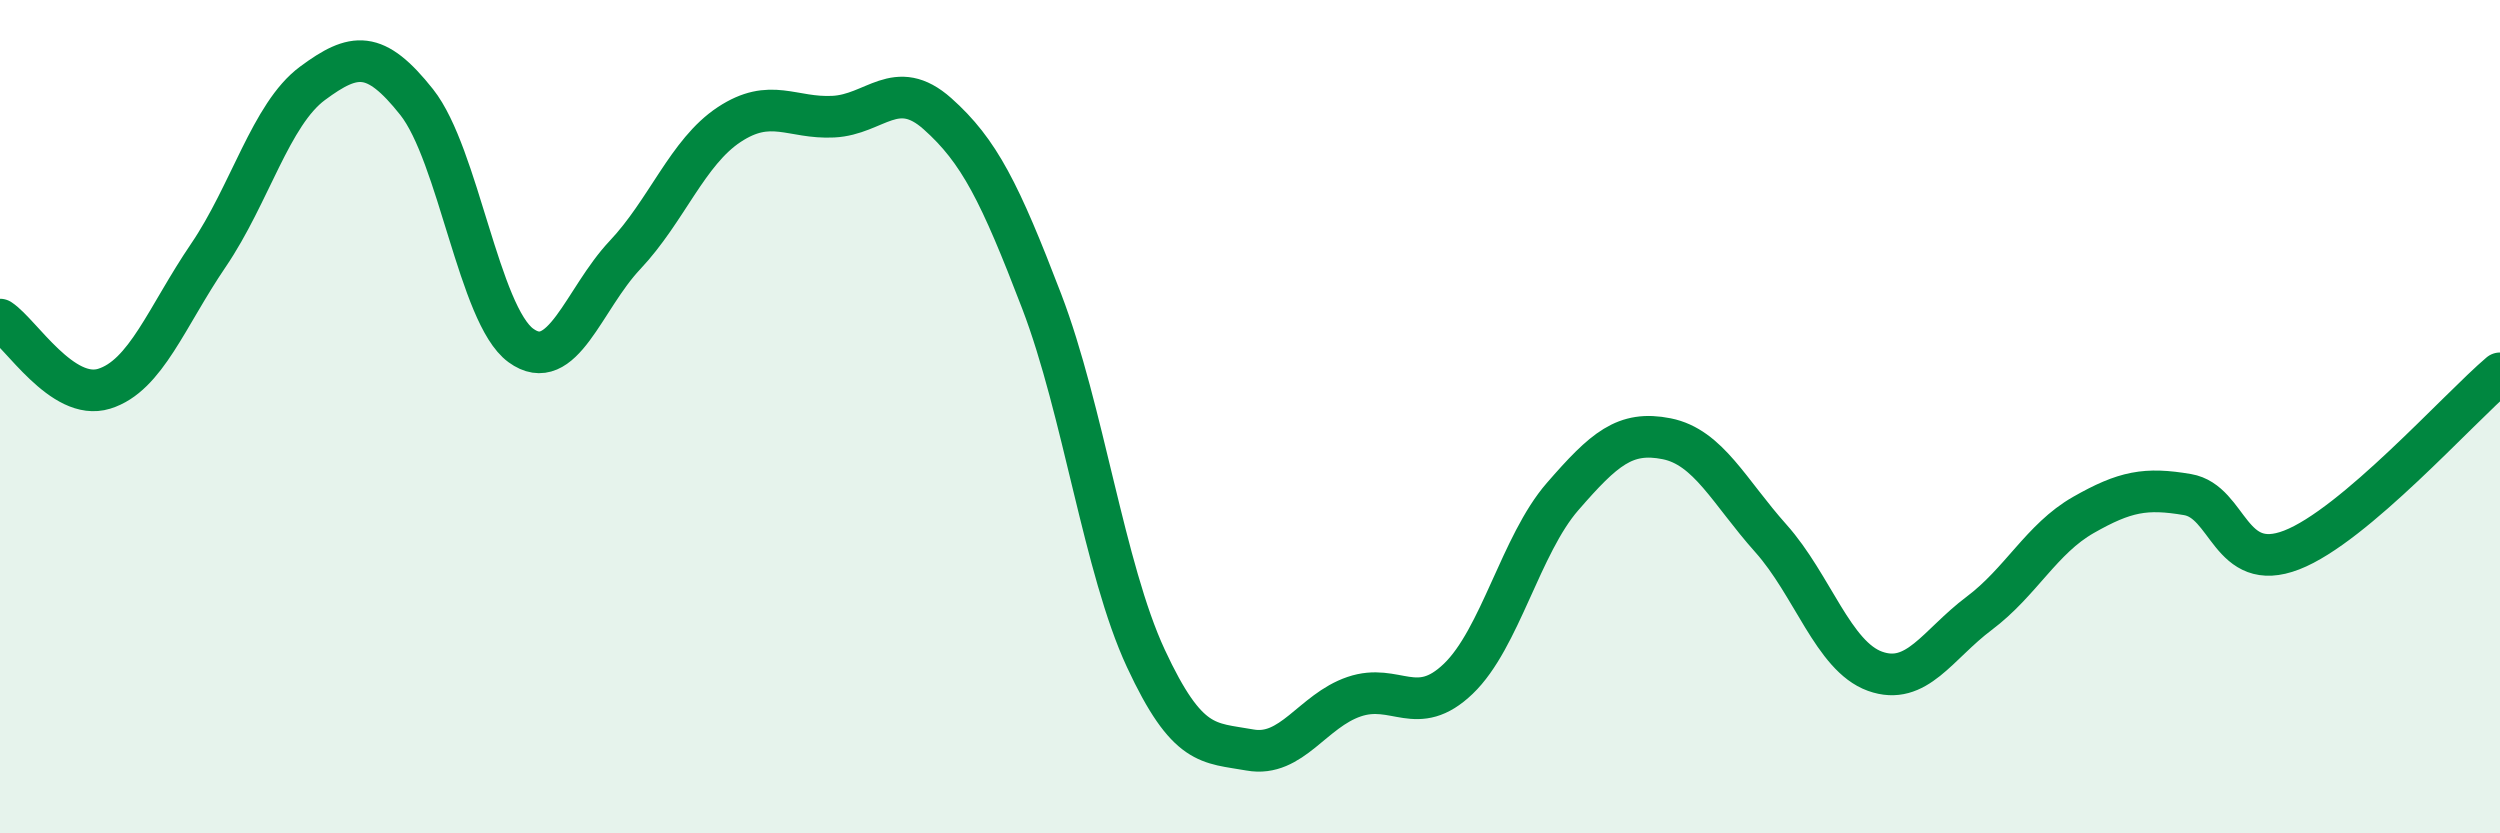 
    <svg width="60" height="20" viewBox="0 0 60 20" xmlns="http://www.w3.org/2000/svg">
      <path
        d="M 0,7.67 C 0.5,8 1.5,9.64 2.5,9.33 C 3.5,9.02 4,7.6 5,6.13 C 6,4.66 6.5,2.74 7.5,2 C 8.5,1.26 9,1.19 10,2.45 C 11,3.71 11.5,7.56 12.5,8.29 C 13.5,9.02 14,7.18 15,6.12 C 16,5.06 16.5,3.65 17.5,2.99 C 18.5,2.33 19,2.85 20,2.8 C 21,2.75 21.5,1.84 22.5,2.73 C 23.5,3.62 24,4.62 25,7.23 C 26,9.84 26.5,13.65 27.5,15.8 C 28.5,17.95 29,17.82 30,18 C 31,18.18 31.5,17.06 32.5,16.72 C 33.5,16.38 34,17.25 35,16.29 C 36,15.33 36.5,13.07 37.5,11.92 C 38.5,10.77 39,10.33 40,10.53 C 41,10.73 41.5,11.8 42.5,12.92 C 43.5,14.04 44,15.75 45,16.11 C 46,16.47 46.5,15.47 47.5,14.72 C 48.5,13.97 49,12.93 50,12.36 C 51,11.79 51.5,11.7 52.5,11.87 C 53.5,12.04 53.5,13.78 55,13.2 C 56.5,12.62 59,9.81 60,8.96L60 20L0 20Z"
        fill="#008740"
        opacity="0.1"
        stroke-linecap="round"
        stroke-linejoin="round"
      />
      <path
        d="M 0,7.67 C 0.5,8 1.5,9.64 2.5,9.33 C 3.5,9.02 4,7.6 5,6.13 C 6,4.66 6.5,2.74 7.5,2 C 8.5,1.26 9,1.19 10,2.45 C 11,3.71 11.5,7.56 12.5,8.29 C 13.5,9.02 14,7.18 15,6.12 C 16,5.06 16.5,3.65 17.5,2.99 C 18.5,2.33 19,2.85 20,2.8 C 21,2.75 21.5,1.84 22.5,2.73 C 23.5,3.62 24,4.62 25,7.23 C 26,9.84 26.5,13.65 27.5,15.8 C 28.5,17.95 29,17.82 30,18 C 31,18.18 31.5,17.06 32.5,16.72 C 33.5,16.38 34,17.25 35,16.29 C 36,15.33 36.5,13.07 37.5,11.92 C 38.5,10.77 39,10.33 40,10.53 C 41,10.73 41.5,11.8 42.5,12.92 C 43.5,14.04 44,15.75 45,16.11 C 46,16.47 46.5,15.47 47.5,14.72 C 48.5,13.97 49,12.93 50,12.36 C 51,11.79 51.5,11.7 52.5,11.87 C 53.5,12.04 53.5,13.78 55,13.2 C 56.5,12.62 59,9.81 60,8.96"
        stroke="#008740"
        stroke-width="1"
        fill="none"
        stroke-linecap="round"
        stroke-linejoin="round"
      />
    </svg>
  